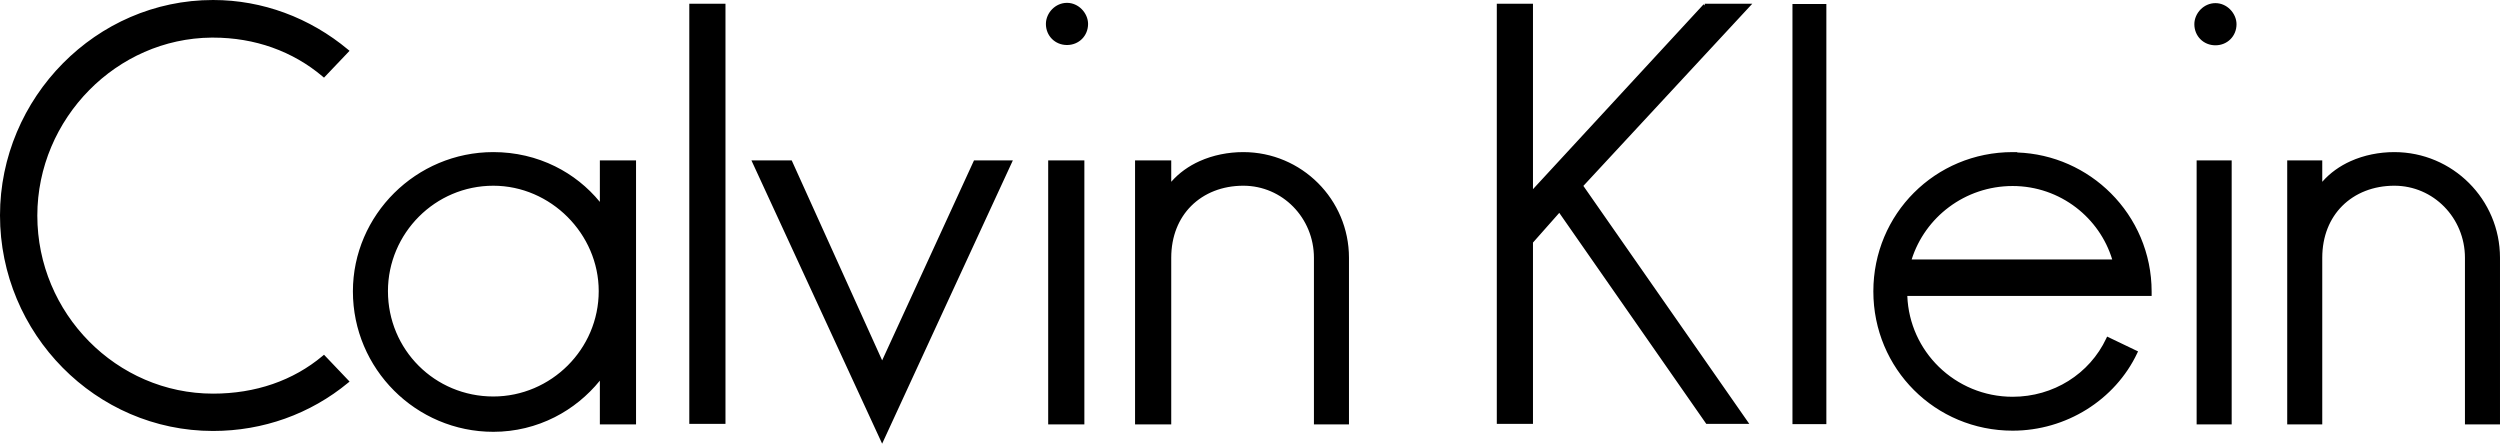 <?xml version="1.0" encoding="UTF-8"?>
<!DOCTYPE svg PUBLIC "-//W3C//DTD SVG 1.1//EN" "http://www.w3.org/Graphics/SVG/1.1/DTD/svg11.dtd">
<!-- Creator: CorelDRAW 2020 (64-Bit) -->
<svg xmlns="http://www.w3.org/2000/svg" xml:space="preserve" width="123.634mm" height="21.942mm" version="1.1" style="shape-rendering:geometricPrecision; text-rendering:geometricPrecision; image-rendering:optimizeQuality; fill-rule:evenodd; clip-rule:evenodd"
viewBox="0 0 35019.63 6215.11"
 xmlns:xlink="http://www.w3.org/1999/xlink"
 xmlns:xodm="http://www.corel.com/coreldraw/odm/2003">
 <defs>
  <style type="text/css">
   <![CDATA[
    .fil0 {fill:black}
   ]]>
  </style>
 </defs>
 <g id="Слой_x0020_1">
  <path class="fil0" d="M10134.38 5937.16l-478.84 0 0 -5885.24 506.79 0 0 5885.24 -27.96 0zm11339.36 -3287.28l2389.4 -2588.84 16.49 15.21 0 -24.33 666.52 0 -2366.48 2552.21 2323.94 3333.02 -602.53 0 -2058.96 -2955.39 -368.37 416.15 0 2539.24 -506.74 0 0 -5885.24 506.74 0 0 2597.96zm-17661.31 -1984.38c-255.15,-90.5 -533.33,-138.68 -827.86,-138.68l-21.87 0c-665.81,6.03 -1270.98,287.93 -1712.03,734.64 -448.84,454.59 -727.87,1079.98 -727.87,1758.91 0,684.85 277.45,1308.54 723.93,1760.83 446.12,451.79 1061.43,732.77 1737.83,732.77 296.45,0 577.07,-45.46 834.88,-134.26 257.31,-88.63 492.6,-220.65 699.21,-393.78l20.08 -16.85 357.92 375.85 -23.11 19.09c-258.72,213.63 -556.56,384.46 -882.36,500.48 -312.88,111.37 -651.71,172.33 -1006.62,172.33 -823.07,0 -1567.43,-340.41 -2106.8,-886.29 -542.43,-549.06 -877.77,-1306.13 -877.77,-2134.05 0,-821.54 336.84,-1579.36 881.37,-2129.74 538.91,-544.81 1281.8,-886.75 2103.2,-886.75 351.88,0 688.02,63.76 998.66,177.66 328.74,120.55 629.3,297.75 890.32,515.26l22.89 18.98 -357.78 375.79 -20.08 -16.91c-207.26,-175.42 -445.05,-312.68 -706.15,-405.28zm21743 5275.59l-446.91 0 0 -5885.21 474.87 0 0 5885.21 -27.96 0zm-10815.35 -5814.22c52.63,-52.49 124.77,-86.9 206.24,-86.9 80.98,0 152.81,34.92 205.19,87.27 56,56 90.13,132.59 90.13,208.05 0,83.39 -32.06,157.26 -85.06,210.26 -53,53 -126.84,85.03 -210.26,85.03 -83.39,0 -157.26,-32.04 -210.26,-85.03 -53,-53 -85.06,-126.87 -85.06,-210.26 0,-77.1 33.71,-153.04 89.08,-208.42zm-6964.37 2203.1c241.76,119.25 455.1,288.72 627.06,498.18l0 -581.71 506.79 0 0 3698.67 -506.79 0 0 -612.93c-173.12,213.26 -388.39,388.17 -632.36,511.72 -259.46,131.4 -551.49,204.9 -859.84,204.9 -542.31,0 -1034.18,-220.68 -1390.31,-576.79 -356.13,-356.13 -576.79,-848.03 -576.79,-1390.31 0,-535.12 221.45,-1023.7 578.66,-1378.05 356.13,-353.05 847.15,-572.99 1388.44,-572.99 310.36,0 604.32,70.64 865.14,199.3zm-1911.16 2793.46c266.62,266.68 636.18,430.54 1046.02,430.54 403.24,0 774.07,-166.07 1043.07,-435.07 266.4,-266.4 433.12,-633.95 433.12,-1041.12 0,-401.31 -168.45,-770.42 -437.09,-1039.05 -268.64,-268.64 -637.8,-437.09 -1039.11,-437.09 -408.76,0 -775.94,166.35 -1041.72,432.13 -269,269 -434.51,640.18 -434.51,1044.01 0,410.77 164.09,779.59 430.2,1045.65zm5232.99 -2860.5l1259.56 2785.13 1286.81 -2801.61 544.18 0c-612.02,1322.11 -1220.79,2645.85 -1831.19,3968.67l-1831.14 -3968.67 564.32 0 7.45 16.49zm4064.21 3682.19l-478.84 0 0 -3698.67 506.79 0 0 3698.67 -27.96 0zm1642.21 -3687.71c188.9,-84.98 401.17,-126.73 612.02,-126.73 408.53,0 778.72,165.82 1046.64,433.66 267.93,267.84 433.72,638.02 433.72,1046.59l0 2334.19 -490.88 0 0 -2334.19c0,-278.61 -110.44,-531.83 -289.85,-714.84 -178.28,-181.79 -425.05,-294.53 -699.63,-294.53 -291.44,0 -548.32,101.77 -729.77,283.2 -174.34,174.34 -279.68,423.04 -279.68,726.17l0 2334.19 -506.79 0 0 -3698.67 506.79 0 0 300.19c109.31,-124.94 245.98,-221.11 397.43,-289.23zm14023.4 -2126.6c52.63,-52.49 124.77,-86.9 206.24,-86.9 80.95,0 152.81,34.92 205.16,87.27 56.03,56 90.16,132.59 90.16,208.05 0,83.39 -32.06,157.26 -85.06,210.26 -53,53 -126.87,85.06 -210.26,85.06 -83.42,0 -157.26,-32.06 -210.26,-85.06 -53,-53 -85.06,-126.87 -85.06,-210.26 0,-77.1 33.71,-153.04 89.08,-208.42zm2099.97 2126.6c188.87,-84.98 401.17,-126.73 611.99,-126.73 408.62,0 778.8,165.82 1046.64,433.66 267.87,267.84 433.66,638.02 433.66,1046.59l0 2334.19 -490.88 0 0 -2334.19c0,-278.61 -110.44,-531.83 -289.85,-714.84 -178.22,-181.73 -424.91,-294.53 -699.58,-294.53 -291.44,0 -548.32,101.77 -729.74,283.2 -174.34,174.34 -279.68,423.04 -279.68,726.17l0 2334.19 -490.88 0 0 -3698.67 490.88 0 0 300.19c109.28,-124.94 245.98,-221.11 397.43,-289.23zm-6116.79 442.1c352.11,-352.11 839.98,-568.83 1382.21,-568.83l67.41 0 -5.1 5.1c510.25,17.14 974.16,231.78 1313.92,571.55 351.91,351.83 570.92,838.06 570.92,1378.33l0 59.88 -3422.59 0c14.93,389.27 181.28,738.44 441.02,992 266.79,260.39 632.44,420.4 1034.41,420.4 285.91,0 554.49,-80.1 780.44,-221.11 229.12,-142.84 414.94,-348.6 531.04,-596.58l11.98 -25.44 433.21 207.6 -11.81 25.04c-153.41,325.14 -402.9,598.88 -710.11,789.85 -301.18,187.31 -658.19,295.52 -1034.75,295.52 -542.23,0 -1030.1,-216.72 -1382.21,-568.83 -352.25,-352.17 -568.83,-840.04 -568.83,-1382.27 0,-542.23 216.57,-1030.02 568.83,-1382.21zm-32.49 935.3l2809.6 0c-89,-292.51 -269,-546.11 -506.6,-728.1 -246.34,-188.76 -554.83,-301.12 -888.31,-301.12 -332.82,0 -642.42,109.28 -891.68,295.52 -242.69,181.37 -428.64,435.95 -523.02,733.71zm4455.04 2310.31l-462.89 0 0 -3698.67 490.88 0 0 3698.67 -27.99 0z"/>
 </g>
</svg>

